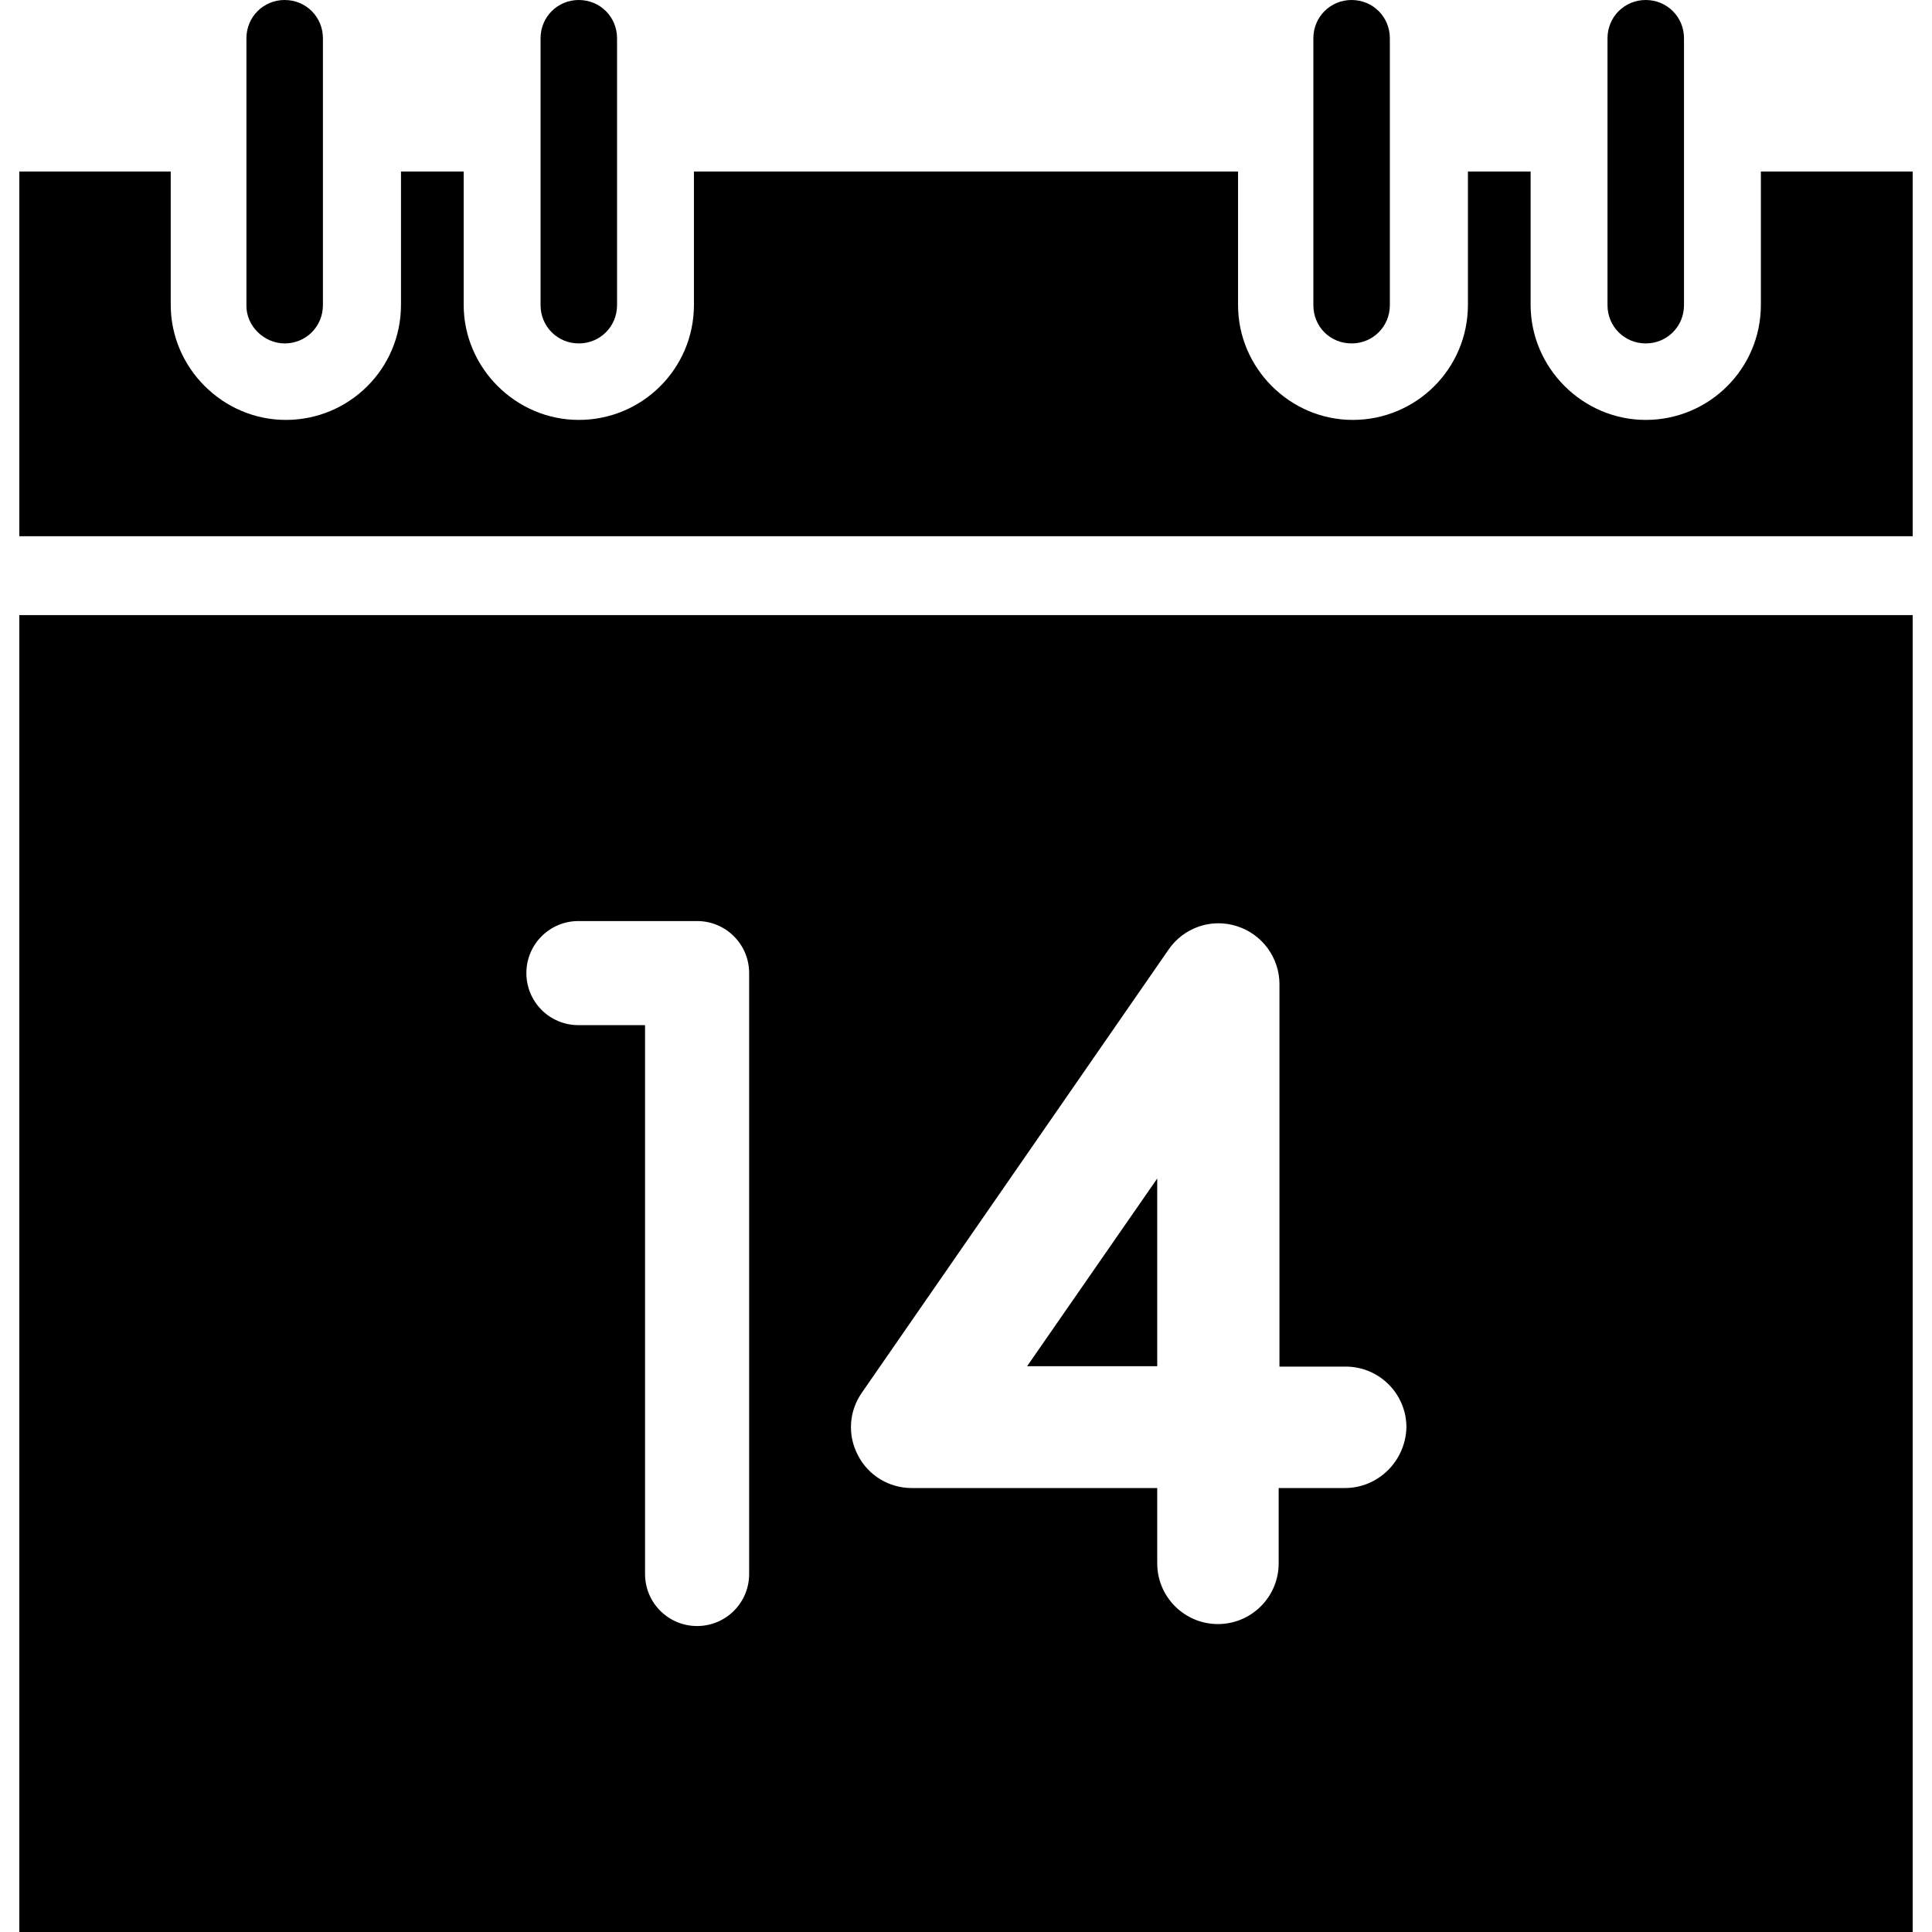 <?xml version="1.0" encoding="iso-8859-1"?>
<!-- Uploaded to: SVG Repo, www.svgrepo.com, Generator: SVG Repo Mixer Tools -->
<svg fill="#000000" height="800px" width="800px" version="1.1" id="Capa_1" xmlns="http://www.w3.org/2000/svg" xmlns:xlink="http://www.w3.org/1999/xlink" 
	 viewBox="0 0 490 490" xml:space="preserve">
<g>
	<g>
		<path d="M72.2,87.1c5.4,0,9.7-4.3,9.7-9.7V9.7c0-5.4-4.3-9.7-9.7-9.7c-5.4,0-9.7,4.3-9.7,9.7v67.7C62.4,82.8,67.1,87.1,72.2,87.1z
			"/>
		<path d="M146.8,87.1c5.4,0,9.7-4.3,9.7-9.7V9.7c0-5.4-4.3-9.7-9.7-9.7s-9.7,4.3-9.7,9.7v67.7C137.1,82.8,141.4,87.1,146.8,87.1z"
			/>
		<path d="M342.8,87.1c5.4,0,9.7-4.3,9.7-9.7V9.7c0-5.4-4.3-9.7-9.7-9.7c-5.4,0-9.7,4.3-9.7,9.7v67.7
			C333.1,82.8,337.3,87.1,342.8,87.1z"/>
		<path d="M417.4,87.1c5.4,0,9.7-4.3,9.7-9.7V9.7c0-5.4-4.3-9.7-9.7-9.7c-5.4,0-9.7,4.3-9.7,9.7v67.7
			C407.7,82.8,412,87.1,417.4,87.1z"/>
		<path d="M446.6,43.5v33.8c0,16.3-13.2,29.2-29.2,29.2s-29.2-13.2-29.2-29.2V43.5h-15.9v33.8c0,16.3-13.2,29.2-29.2,29.2
			S314,93.3,314,77.4V43.5H176v33.8c0,16.3-13.2,29.2-29.2,29.2s-29.2-13.2-29.2-29.2V43.5h-15.9v33.8c0,16.3-13.2,29.2-29.2,29.2
			S43.3,93.3,43.3,77.3V43.5H4.9V136h480.2V43.5H446.6z"/>
		<g>
			<polygon points="293.5,346.5 293.5,298.9 260.5,346.5 			"/>
			<path d="M4.9,156v334h480.2V156H4.9z M190,399.2c0,7.3-5.9,13.2-13.2,13.2s-13.2-5.9-13.2-13.2V260h-16.9
				c-7.3,0-13.2-5.9-13.2-13.2c0-7.3,5.9-13.2,13.2-13.2h30.1c7.3,0,13.2,5.9,13.2,13.2L190,399.2L190,399.2z M341.1,377.4h-16.8
				v19.1c0,8.5-6.9,15.4-15.4,15.4s-15.4-6.9-15.4-15.4v-19.1h-62.3c-5.7,0-11-3.2-13.6-8.3c-2.7-5.1-2.3-11.2,1-15.9l77.8-112.4
				c3.8-5.5,10.8-8,17.3-5.9c6.4,2,10.8,8,10.8,14.7v97h16.8c8.5,0,15.4,6.9,15.4,15.4C356.5,370.5,349.6,377.4,341.1,377.4z"/>
		</g>
	</g>
</g>
</svg>